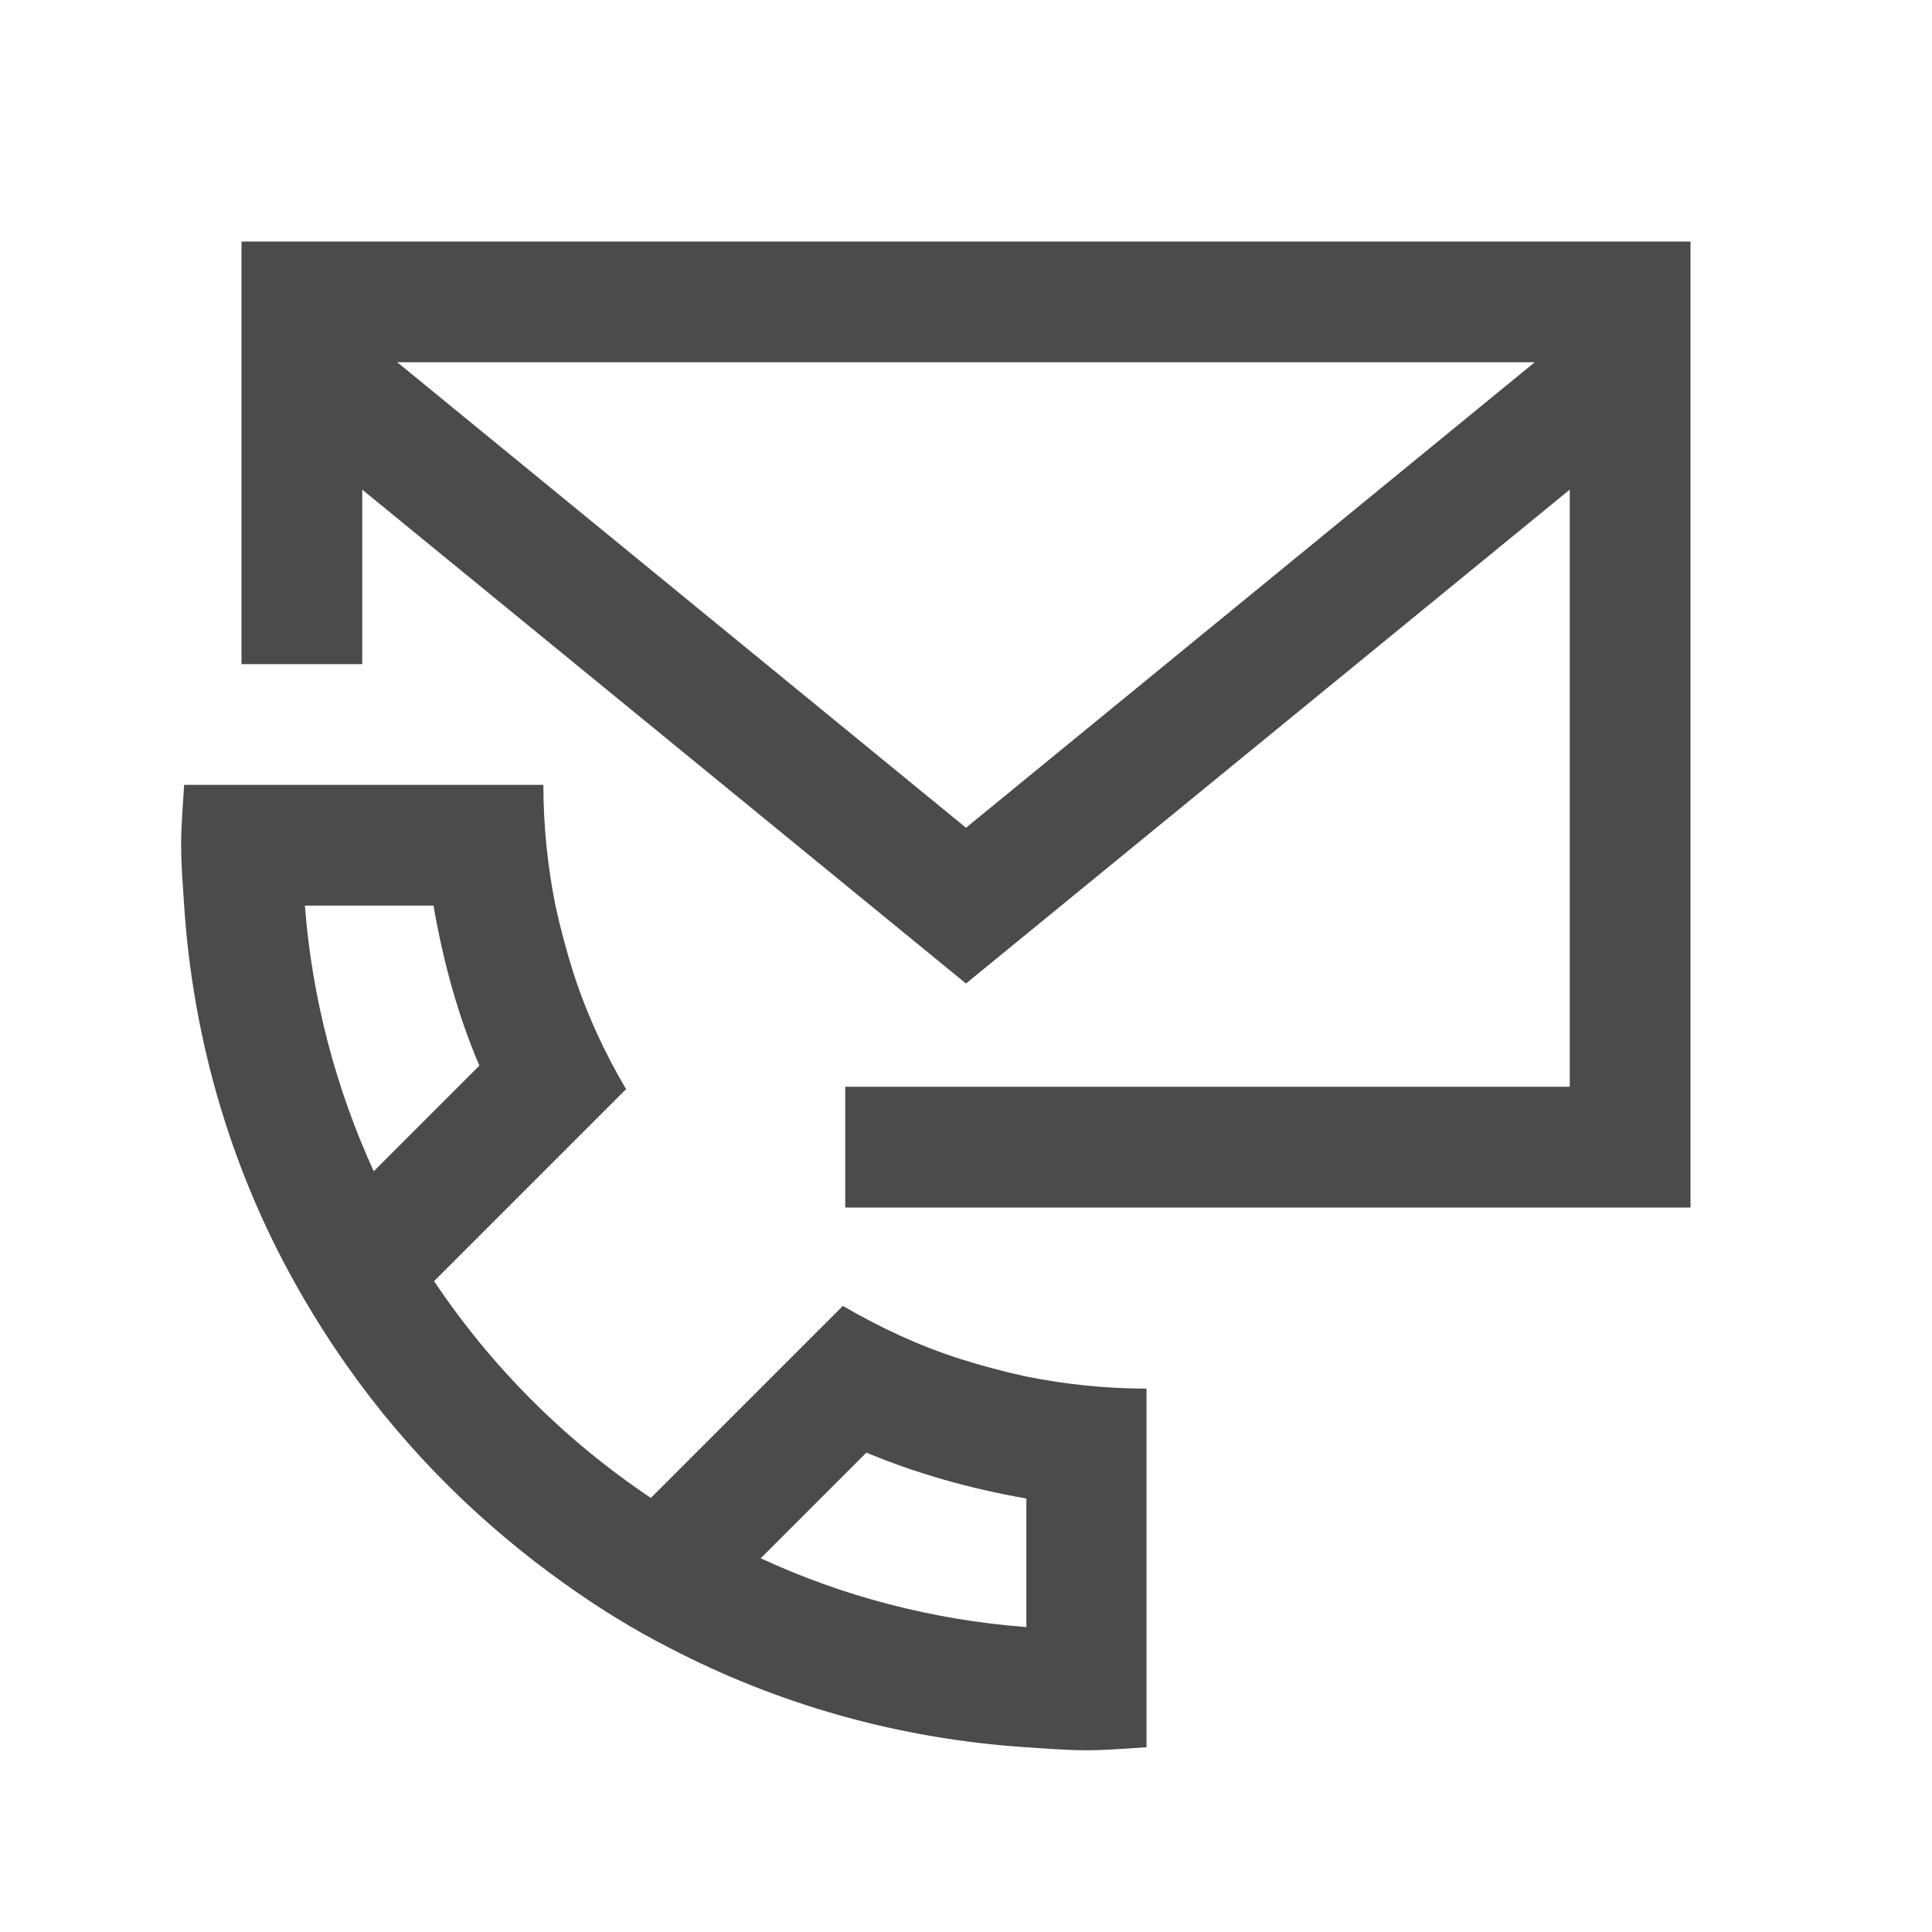 <?xml version="1.0" encoding="utf-8"?>
<!-- Generator: Adobe Illustrator 25.2.3, SVG Export Plug-In . SVG Version: 6.00 Build 0)  -->
<svg version="1.1" id="New_Icon" xmlns="http://www.w3.org/2000/svg" xmlns:xlink="http://www.w3.org/1999/xlink" x="0px" y="0px"
	 viewBox="0 0 32 32" style="enable-background:new 0 0 32 32;" xml:space="preserve">
<style type="text/css">
	.st0{fill:#4B4B4B;}
</style>
<path class="st0" d="M4,4v7h2V8.11l10,8.18l10-8.18V18H14v2h14V4H4z M6.58,6h18.84L16,13.71L6.58,6z M17,22.8
	c-0.37-0.08-0.74-0.18-1.09-0.29c-0.69-0.22-1.33-0.52-1.95-0.88l-1.45,1.45l-1.73,1.73c-1.42-0.95-2.64-2.17-3.59-3.59l1.73-1.73
	l1.45-1.45c-0.36-0.61-0.66-1.26-0.88-1.95C9.38,15.74,9.28,15.37,9.2,15C9.07,14.35,9,13.68,9,13H7H5.05h-2
	C3.03,13.33,3,13.66,3,14s0.03,0.67,0.05,1c0.14,2.11,0.71,4.11,1.64,5.89c0.32,0.61,0.68,1.2,1.07,1.75
	c0.98,1.39,2.2,2.6,3.59,3.59c0.56,0.4,1.14,0.76,1.75,1.07c1.79,0.93,3.78,1.5,5.89,1.64c0.33,0.02,0.66,0.05,1,0.05
	s0.67-0.03,1-0.05v-2V25v-2C18.32,23,17.65,22.93,17,22.8z M5.05,15h2.13c0.16,0.92,0.4,1.81,0.76,2.65L6.19,19.4
	C5.57,18.04,5.17,16.56,5.05,15z M17,26.95c-1.56-0.12-3.04-0.51-4.4-1.14l1.75-1.75c0.84,0.35,1.73,0.6,2.65,0.76V26.95z"/>
</svg>
